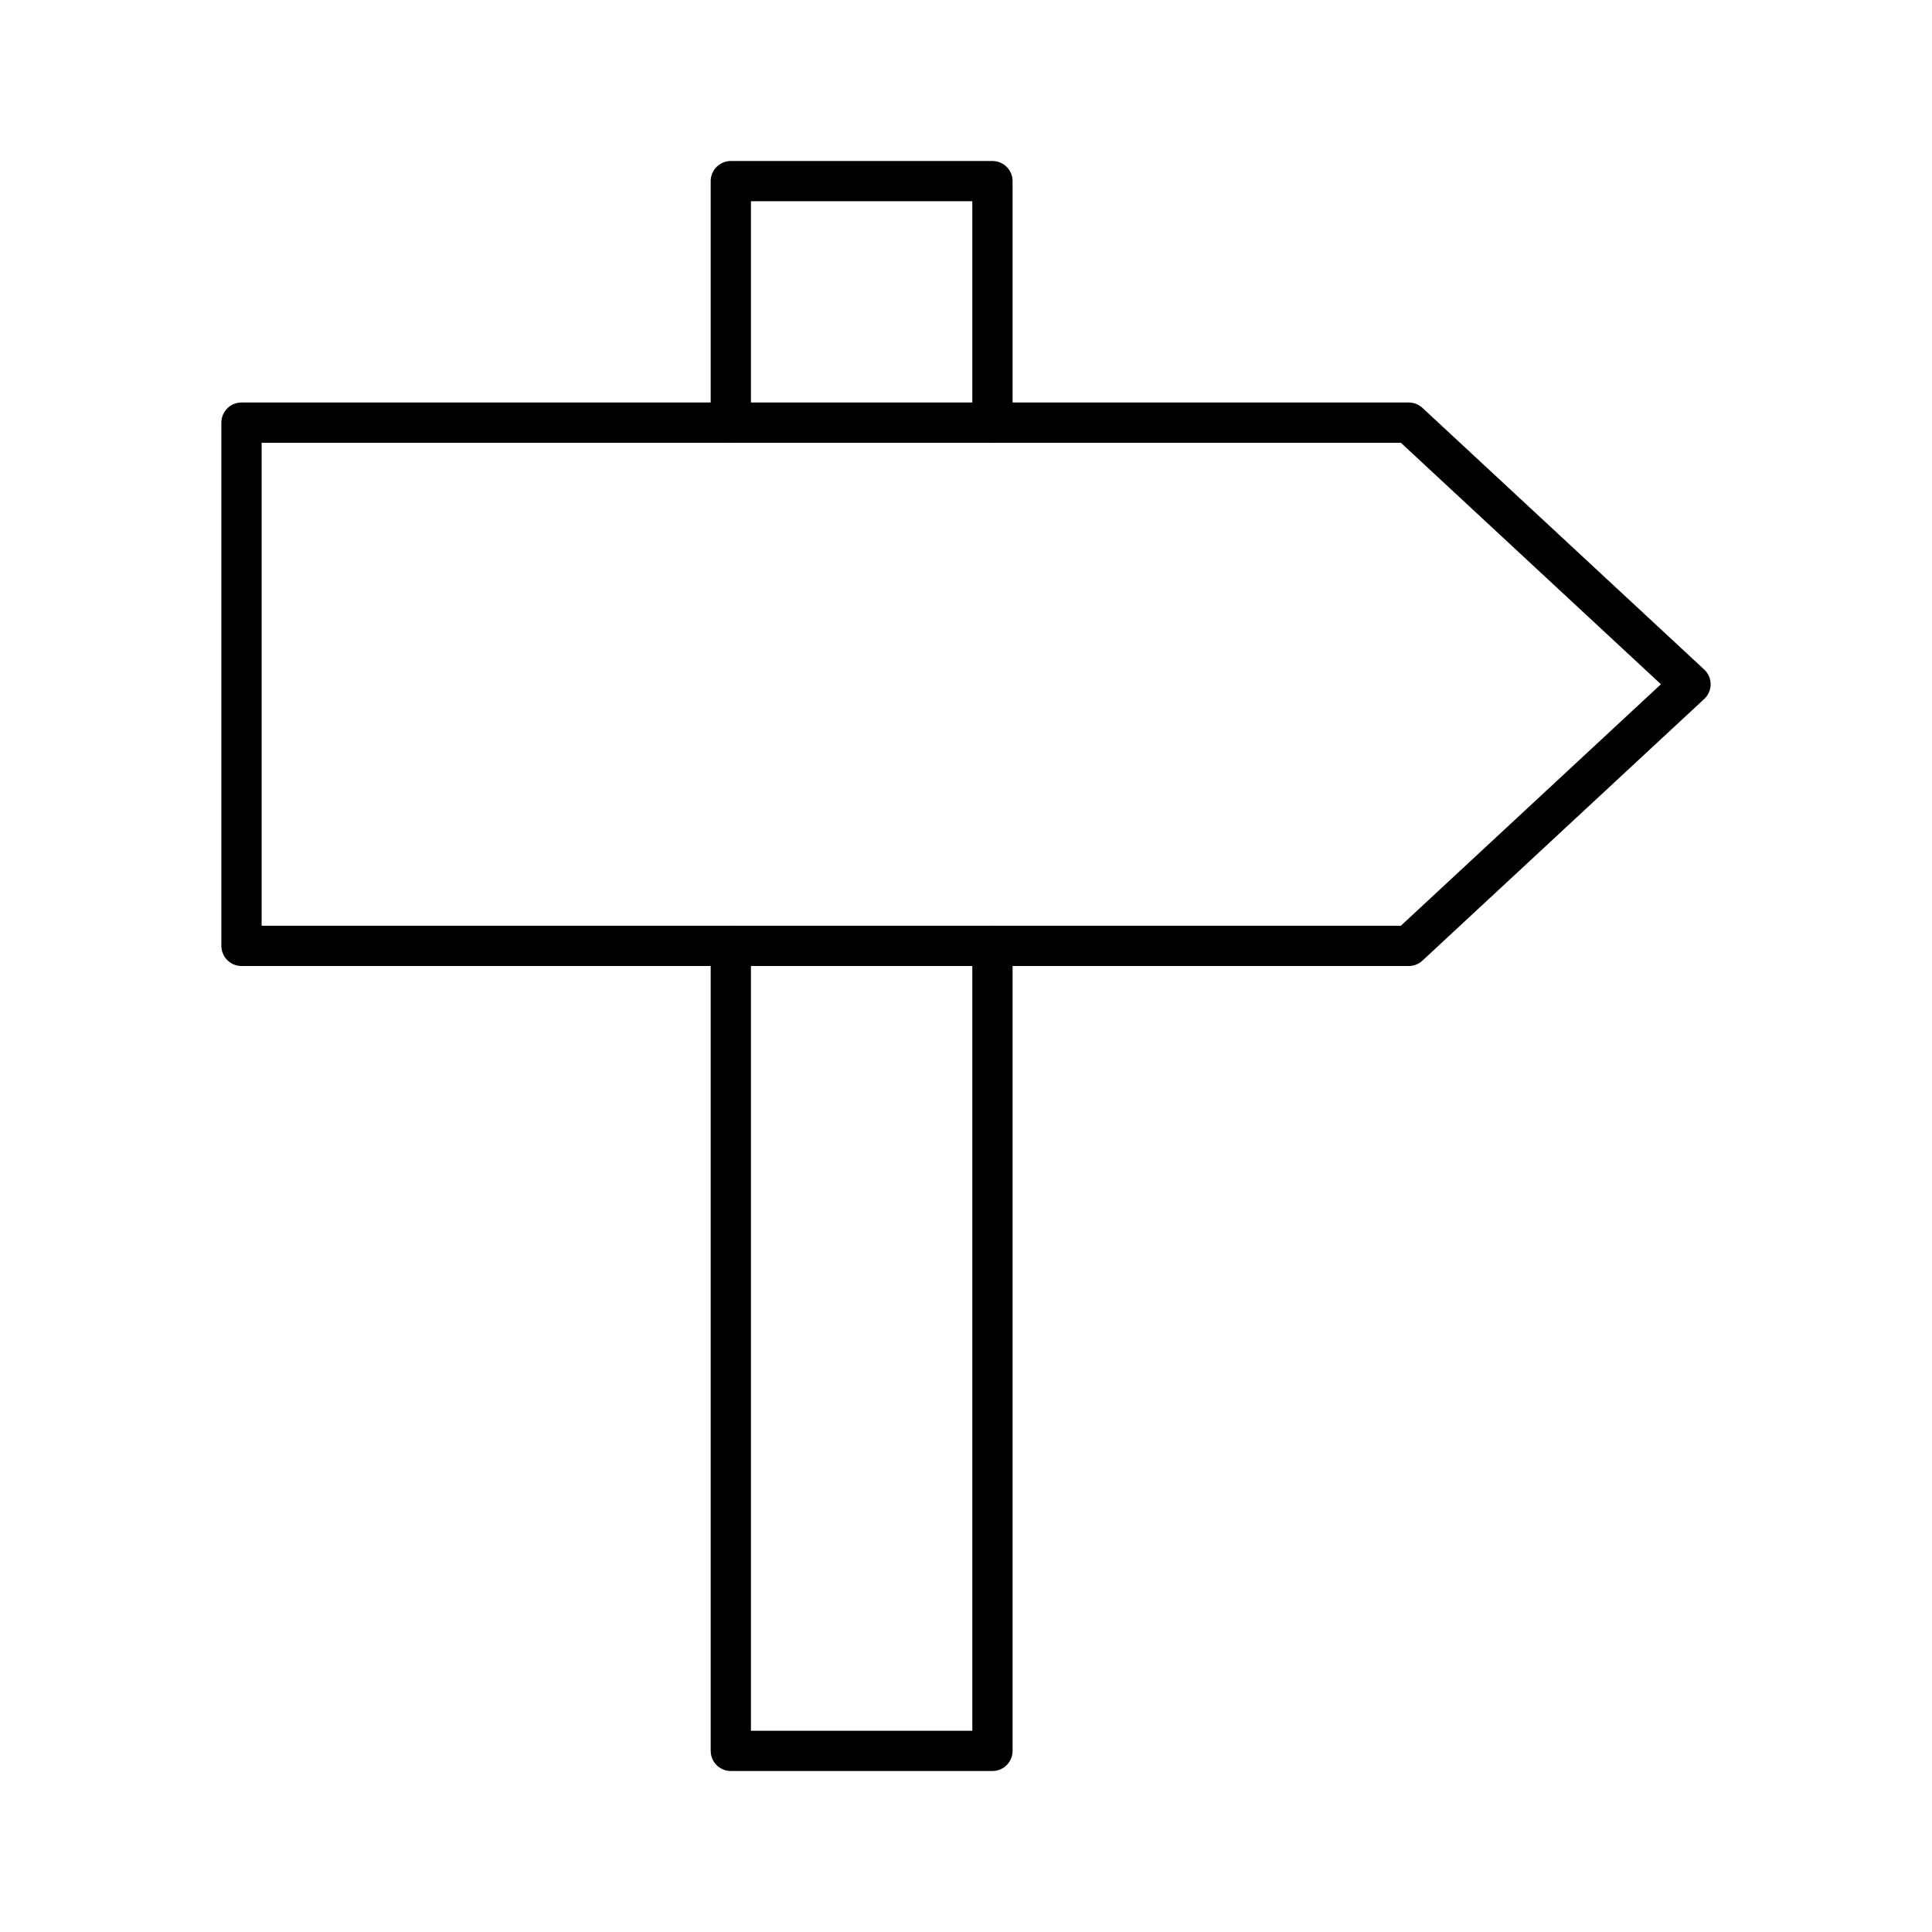 <?xml version="1.0" encoding="utf-8"?><!-- Скачано с сайта svg4.ru / Downloaded from svg4.ru -->
<svg width="800px" height="800px" viewBox="0 0 48 48" xmlns="http://www.w3.org/2000/svg"><defs><style>.a{fill:none;stroke:#000000;stroke-linecap:round;stroke-linejoin:round;}</style></defs><polyline class="a" points="24.657 10.5 24.657 4.5 18.157 4.5 18.157 10.5"/><polyline class="a" points="18.157 23.5 18.157 43.5 24.657 43.5 24.657 23.5"/><polygon class="a" points="35 10.5 6 10.5 6 23.5 35 23.5 42 17 35 10.5"/></svg>